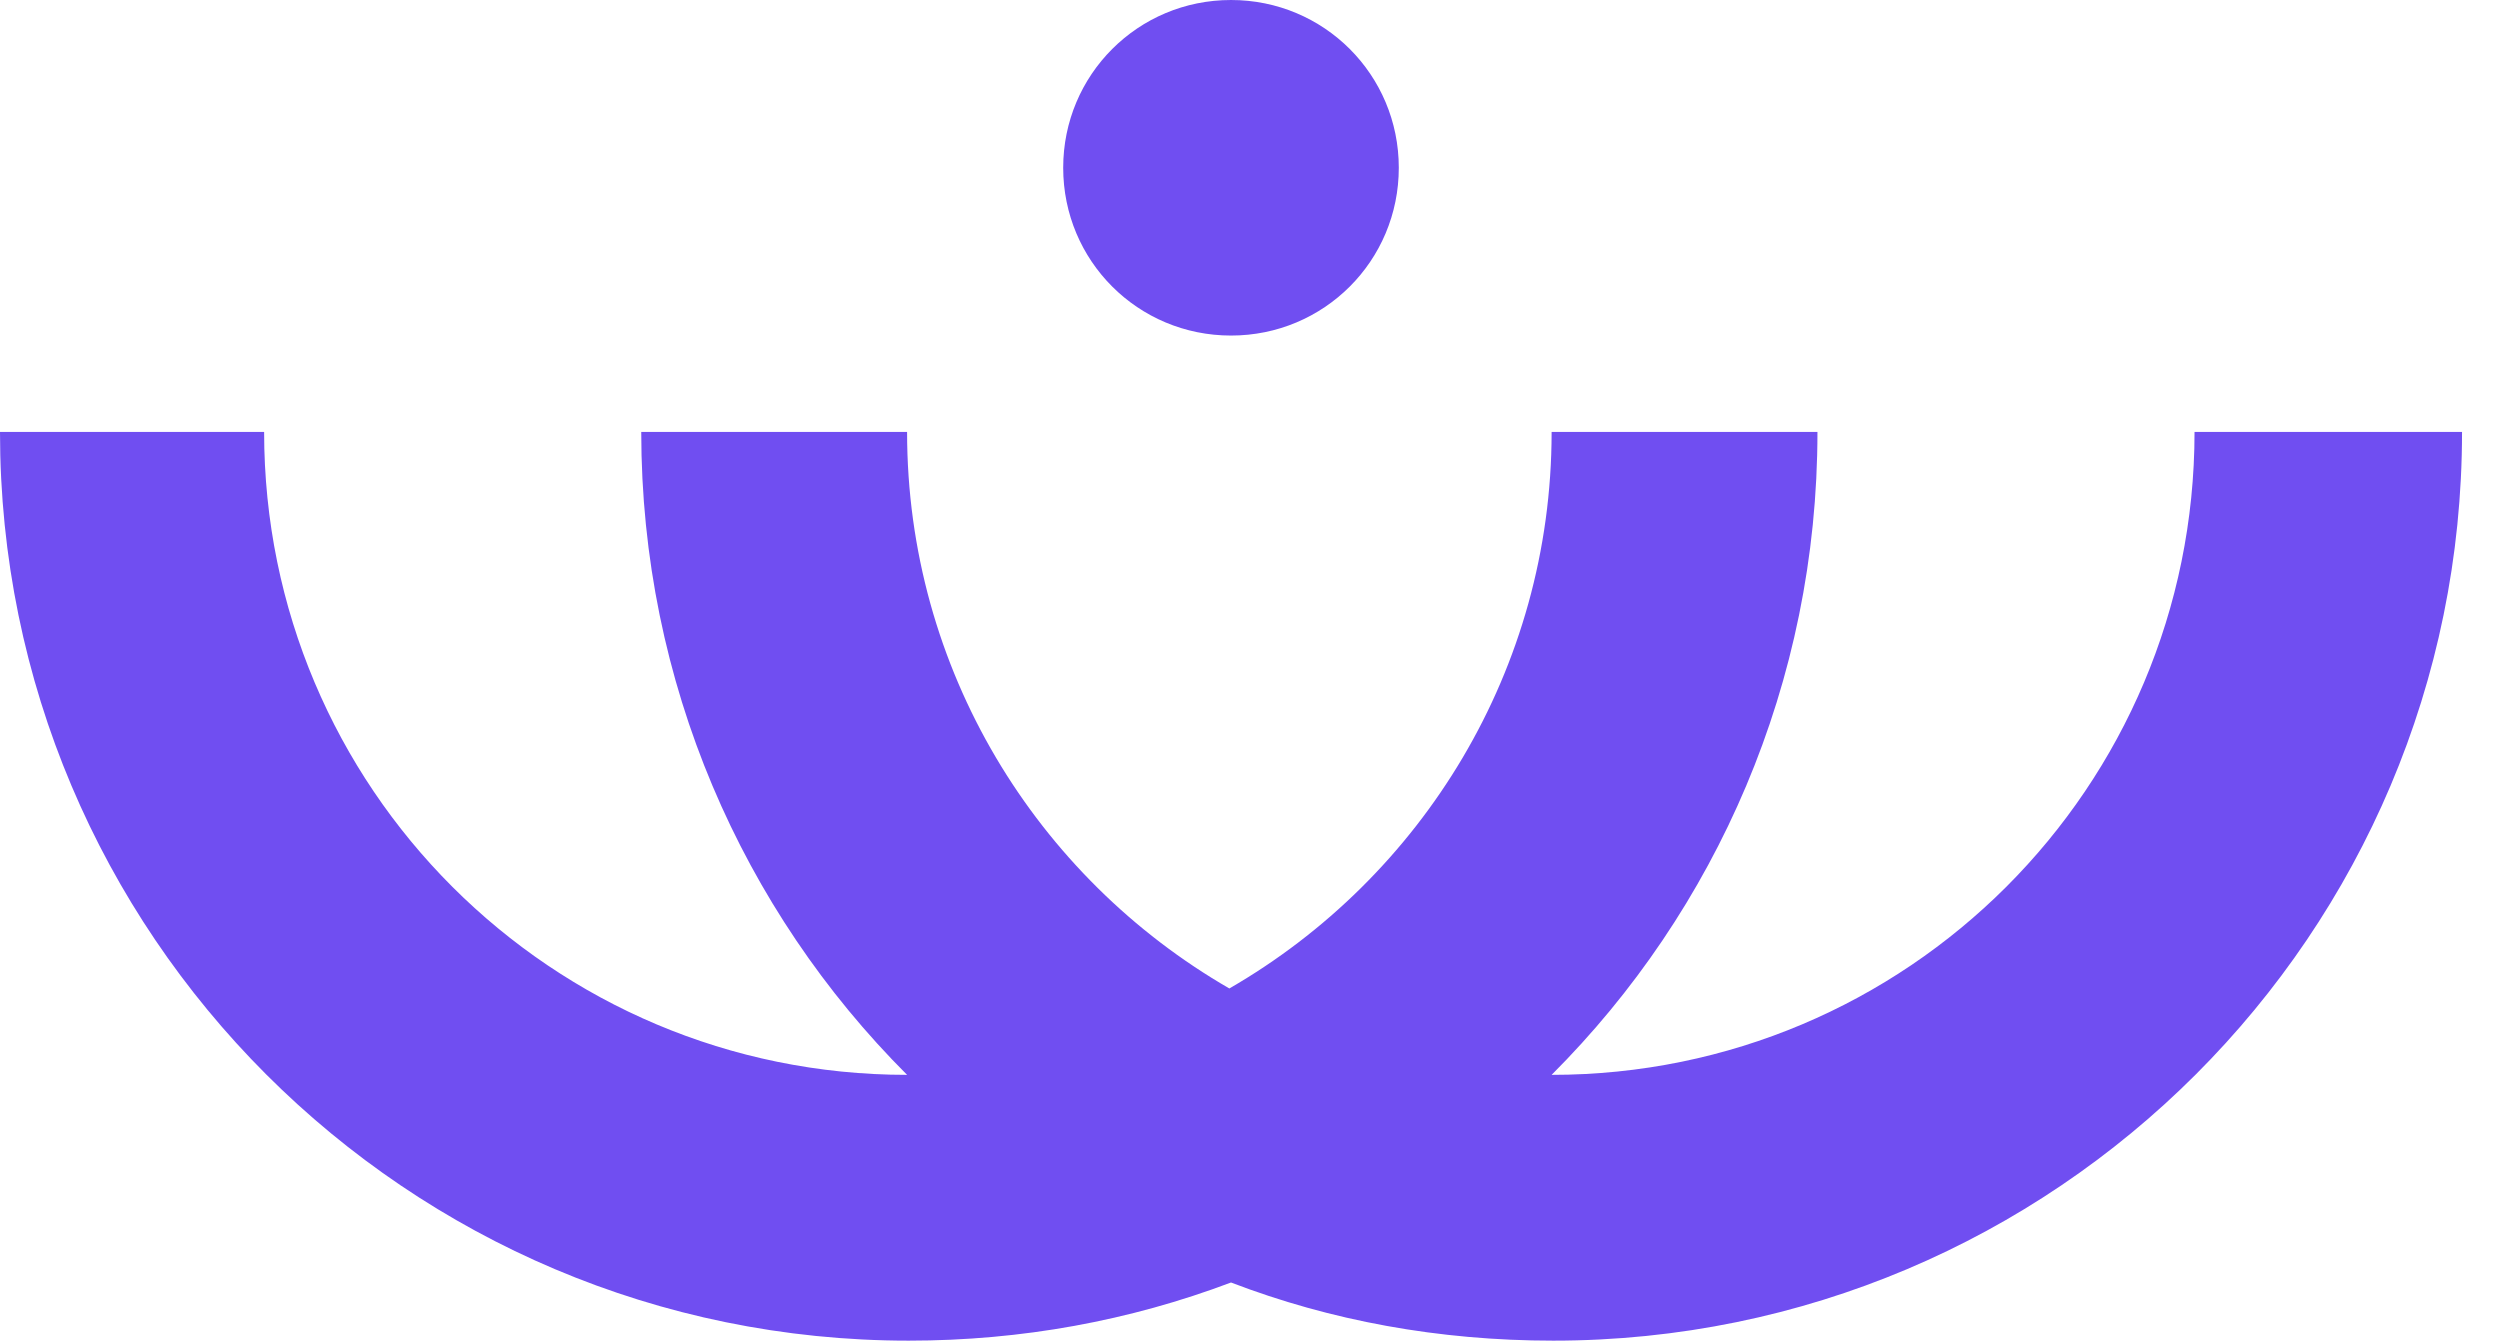 <svg width="54" height="29" viewBox="0 0 54 29" fill="none" xmlns="http://www.w3.org/2000/svg">
<path d="M22.965 3.624C22.965 1.615 24.58 0 26.59 0C28.599 0 30.214 1.615 30.214 3.624C30.214 5.634 28.599 7.248 26.59 7.248C24.58 7.248 22.965 5.634 22.965 3.624ZM47.402 9.33C47.402 17.009 41.194 23.217 33.515 23.217C37.068 19.664 39.257 14.748 39.257 9.33H33.515C33.515 14.461 30.716 18.947 26.554 21.351C22.391 18.947 19.593 14.461 19.593 9.33H13.851C13.851 14.748 16.04 19.664 19.593 23.217C11.913 23.217 5.705 17.009 5.705 9.33H0C0 20.167 8.791 28.958 19.628 28.958C22.069 28.958 24.401 28.527 26.59 27.702C28.743 28.527 31.075 28.958 33.551 28.958C44.388 28.958 53.18 20.167 53.18 9.33H47.438H47.402Z" fill="#704EF1"/>
</svg>
